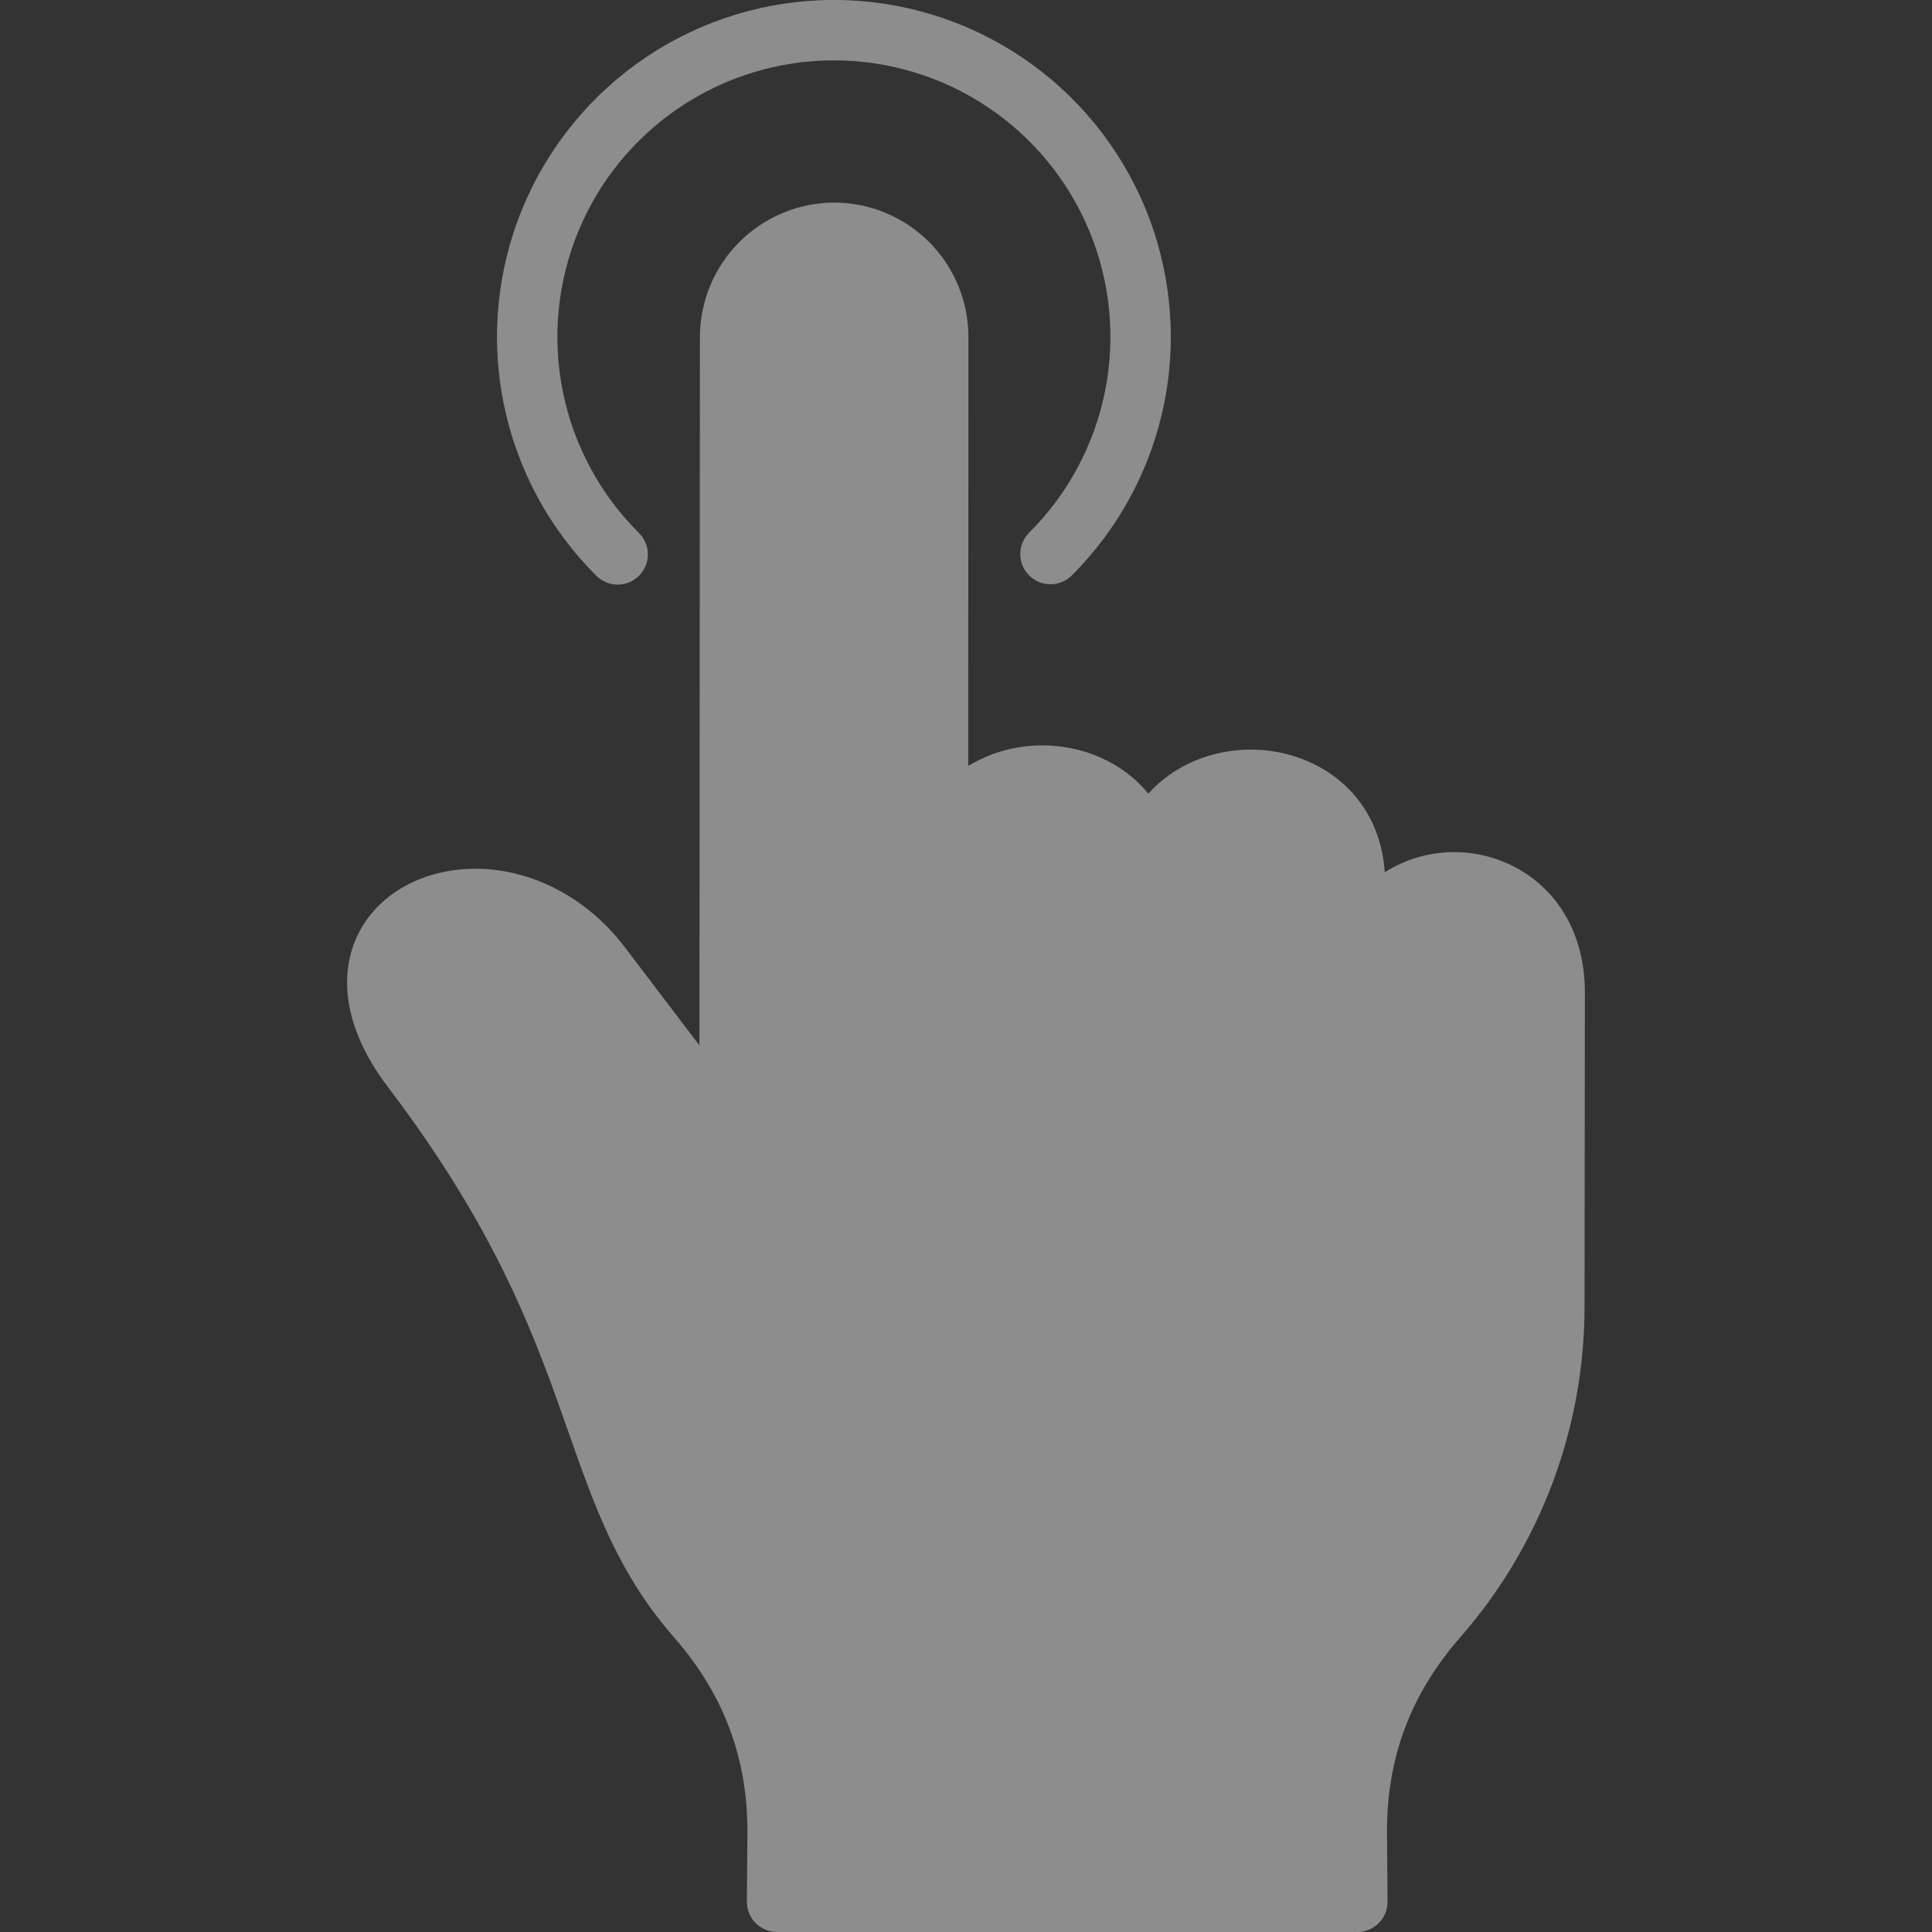 <?xml version="1.0" encoding="UTF-8"?> <svg xmlns="http://www.w3.org/2000/svg" width="512" height="512" viewBox="0 0 512 512" fill="none"><rect x="0" y="0" width="512" height="512" fill="#333333" stroke="none"/><g clip-path="url(#clip0_47_6)"><path d="M158.026 152.569C145.496 140.104 136.948 124.2 133.464 106.872C129.98 89.545 131.717 71.573 138.456 55.233C145.194 38.894 156.631 24.922 171.316 15.088C186.002 5.253 203.276 -0.001 220.951 -0.01C238.625 -0.018 255.905 5.219 270.6 15.039C285.296 24.859 296.746 38.819 303.501 55.152C310.255 71.485 312.01 89.455 308.543 106.786C305.077 124.117 296.544 140.03 284.026 152.507C283.282 153.249 282.399 153.836 281.427 154.236C280.456 154.637 279.415 154.841 278.364 154.839C277.314 154.837 276.274 154.628 275.304 154.224C274.334 153.821 273.453 153.23 272.712 152.485C271.971 151.741 271.383 150.858 270.983 149.886C270.583 148.915 270.378 147.874 270.38 146.824C270.382 145.773 270.591 144.733 270.995 143.763C271.399 142.793 271.99 141.913 272.734 141.171C283.006 130.929 290.008 117.869 292.851 103.644C295.695 89.42 294.253 74.671 288.709 61.267C283.164 47.863 273.766 36.405 261.704 28.346C249.643 20.288 235.461 15.99 220.956 15.997C206.45 16.004 192.272 20.317 180.219 28.387C168.166 36.459 158.779 47.925 153.248 61.335C147.717 74.745 146.29 89.495 149.148 103.716C152.006 117.938 159.021 130.991 169.303 141.223C170.055 141.962 170.653 142.843 171.063 143.814C171.473 144.785 171.687 145.828 171.693 146.882C171.699 147.936 171.496 148.981 171.097 149.957C170.697 150.932 170.109 151.819 169.366 152.567C168.623 153.314 167.739 153.908 166.766 154.313C165.792 154.718 164.749 154.926 163.694 154.926C162.64 154.927 161.596 154.718 160.623 154.314C159.65 153.909 158.766 153.316 158.022 152.569H158.026ZM402.718 230.482C397.488 227.449 391.554 225.841 385.508 225.82C379.462 225.799 373.517 227.365 368.266 230.362C367.825 230.616 367.404 230.894 366.978 231.162C365.551 209.827 348.426 198.662 331.478 198.653H331.448C321.348 198.653 311.188 202.618 304.316 210.335C297.463 201.888 286.827 197.541 276.262 197.535H276.232C269.31 197.515 262.515 199.398 256.59 202.978L256.646 89.31C256.645 79.877 252.903 70.83 246.241 64.152C239.579 57.474 230.541 53.71 221.108 53.686H221.04C211.622 53.72 202.6 57.476 195.939 64.135C189.279 70.794 185.521 79.815 185.484 89.233L185.359 277.049L165.589 251.024C154.442 236.318 137.248 228.472 120.726 230.553C108.345 232.11 98.426 239.042 94.196 249.096C91.404 255.731 88.81 269.618 102.81 288.075C132.049 326.606 141.905 354.654 150.6 379.4C157.682 399.556 163.8 416.962 178.7 434C191.889 449.107 198.225 466.123 198.071 486.02L197.929 503.935C197.92 504.986 198.119 506.028 198.513 507.002C198.908 507.976 199.49 508.863 200.227 509.612C200.964 510.361 201.842 510.958 202.81 511.367C203.777 511.777 204.816 511.992 205.867 512H359.772C361.894 511.983 363.922 511.124 365.41 509.612C366.898 508.1 367.725 506.059 367.708 503.937L367.567 486C367.412 466.056 373.756 449.024 386.959 433.93C408.24 409.622 419.956 378.405 419.922 346.097L420.007 262.933C420.028 248.682 413.726 236.856 402.718 230.482Z" fill="white" fill-opacity="0.44"></path></g><defs><clipPath id="clip0_47_6"><rect width="512" height="512" fill="white"></rect></clipPath></defs></svg> 